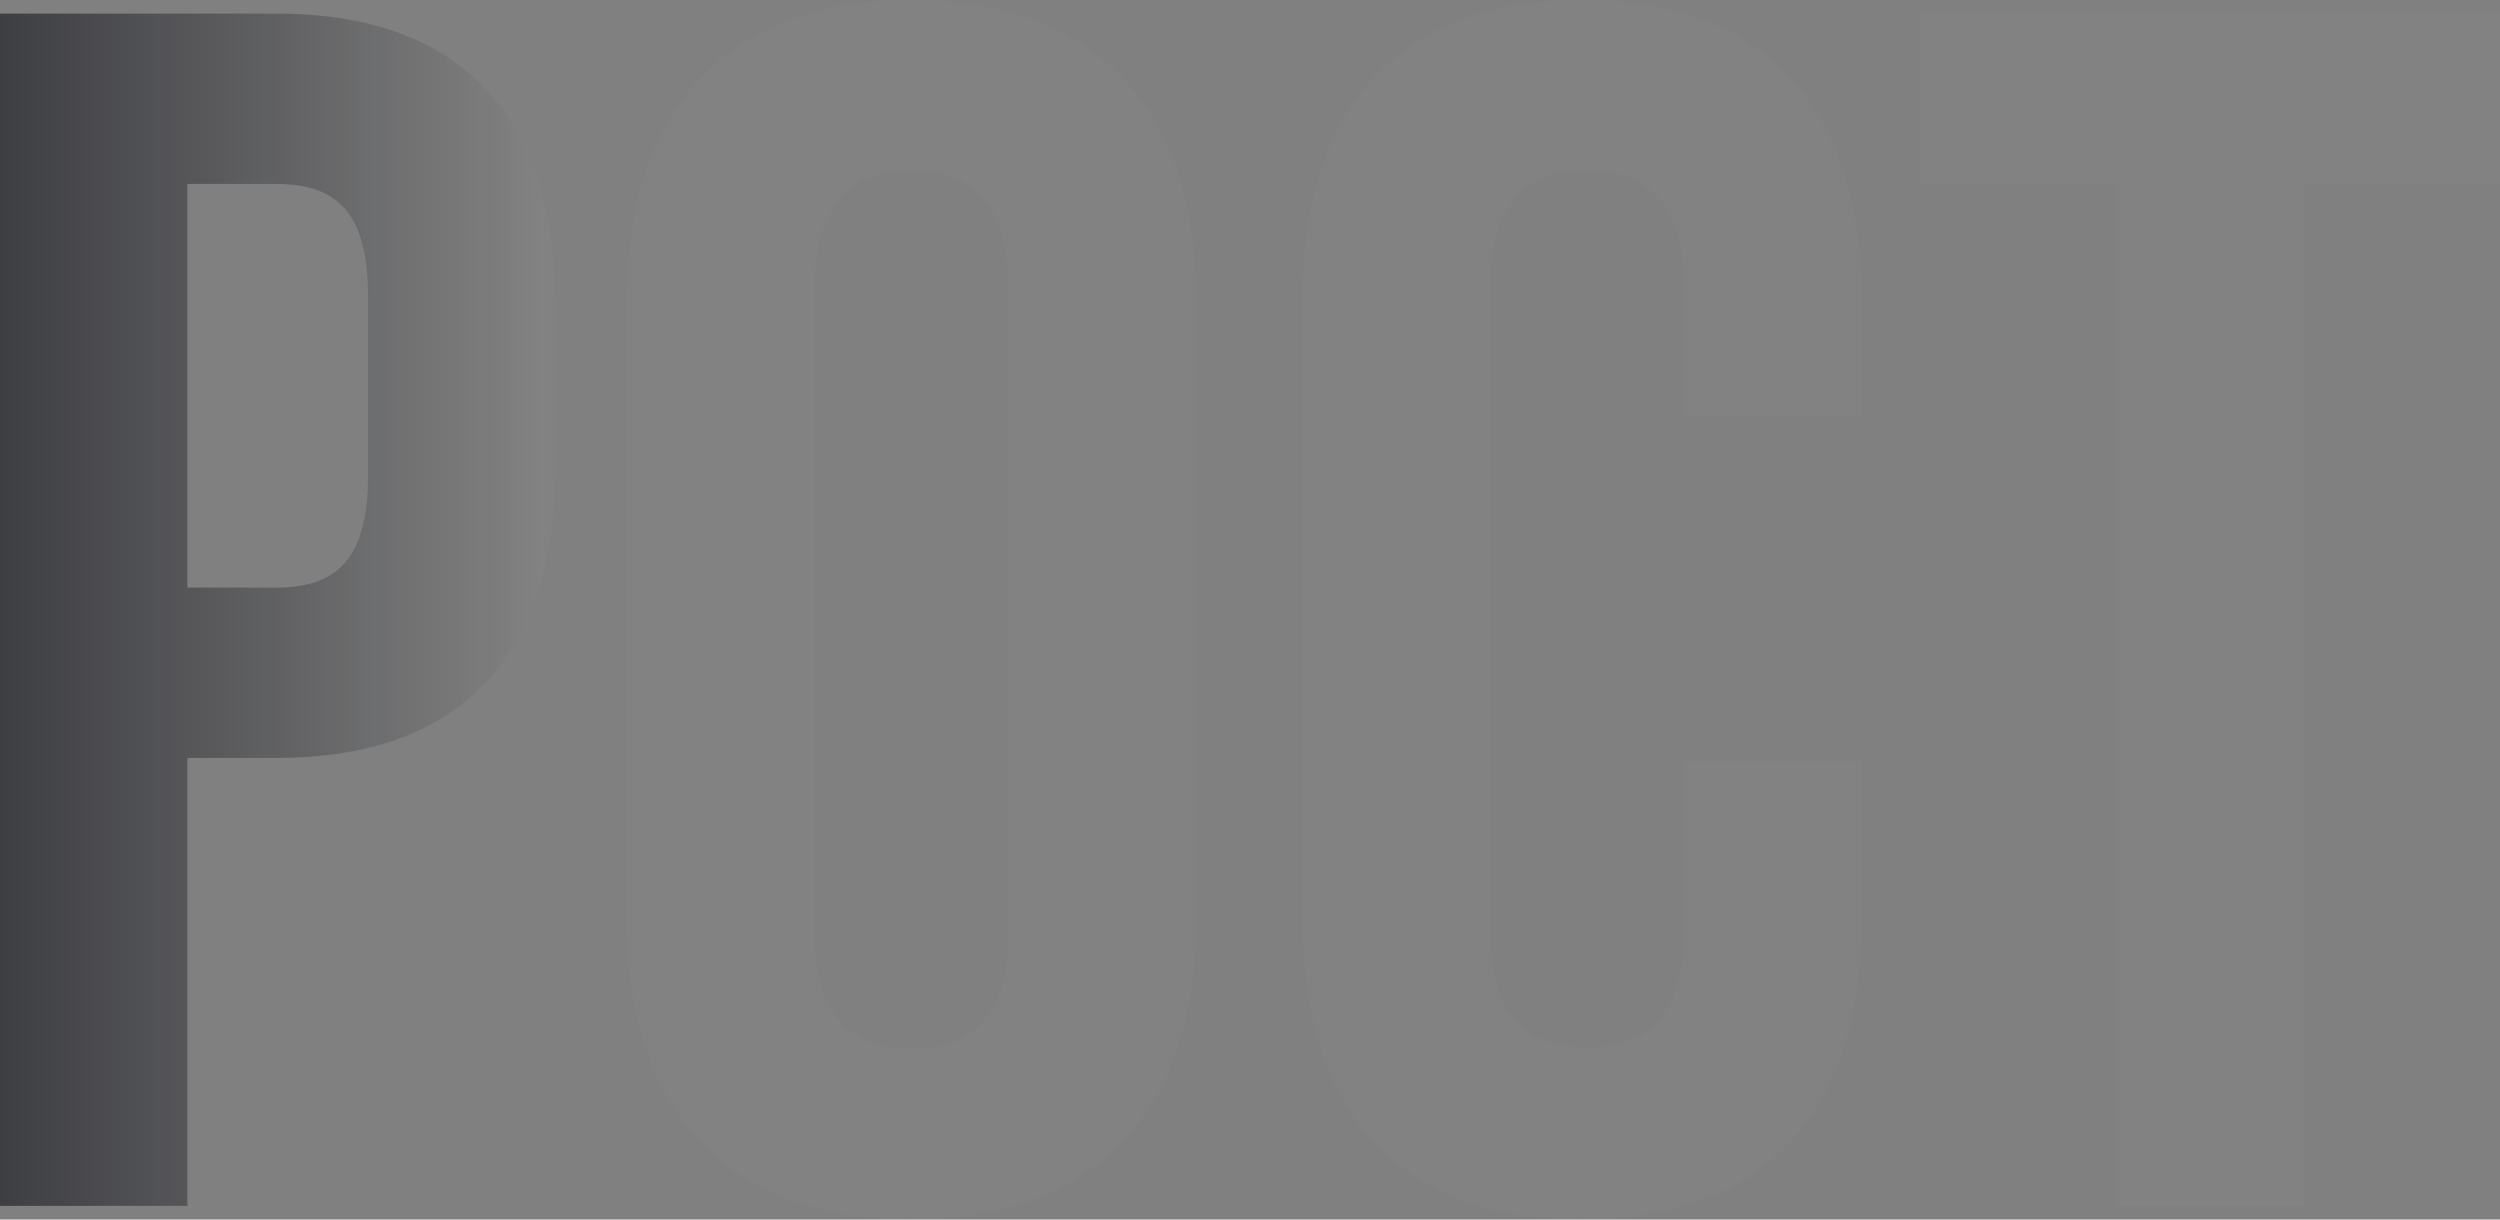 <?xml version="1.0" encoding="UTF-8"?> <svg xmlns="http://www.w3.org/2000/svg" width="2296" height="1120" viewBox="0 0 2296 1120" fill="none"><rect x="0" y="0" width="2296" height="1120" fill="#808080" stroke="none"/> <path d="M253.515 12.514H0V1107.49H172.14V696.089H253.515C425.655 696.089 510.16 600.671 510.16 425.475V283.129C510.16 107.933 425.655 12.514 253.515 12.514ZM253.515 168.939C308.287 168.939 338.02 193.966 338.02 272.179V436.425C338.02 514.637 308.287 539.665 253.515 539.665H172.14V168.939H253.515Z" fill="white" fill-opacity="0.02"></path> <path d="M253.515 12.514H0V1107.49H172.14V696.089H253.515C425.655 696.089 510.16 600.671 510.16 425.475V283.129C510.16 107.933 425.655 12.514 253.515 12.514ZM253.515 168.939C308.287 168.939 338.02 193.966 338.02 272.179V436.425C338.02 514.637 308.287 539.665 253.515 539.665H172.14V168.939H253.515Z" fill="url(#paint0_linear_90_760)"></path> <path d="M747.952 264.358C747.952 186.145 782.38 156.425 837.152 156.425C891.924 156.425 926.352 186.145 926.352 264.358V855.643C926.352 933.855 891.924 963.576 837.152 963.576C782.38 963.576 747.952 933.855 747.952 855.643V264.358ZM575.812 844.693C575.812 1019.89 668.142 1120 837.152 1120C1006.16 1120 1098.49 1019.89 1098.49 844.693V275.307C1098.49 100.112 1006.16 0 837.152 0C668.142 0 575.812 100.112 575.812 275.307V844.693Z" fill="white" fill-opacity="0.02"></path> <path d="M747.952 264.358C747.952 186.145 782.38 156.425 837.152 156.425C891.924 156.425 926.352 186.145 926.352 264.358V855.643C926.352 933.855 891.924 963.576 837.152 963.576C782.38 963.576 747.952 933.855 747.952 855.643V264.358ZM575.812 844.693C575.812 1019.89 668.142 1120 837.152 1120C1006.16 1120 1098.49 1019.89 1098.49 844.693V275.307C1098.49 100.112 1006.16 0 837.152 0C668.142 0 575.812 100.112 575.812 275.307V844.693Z" fill="url(#paint1_linear_90_760)"></path> <path d="M1546.81 699.218V855.643C1546.81 933.855 1512.38 962.011 1457.61 962.011C1402.84 962.011 1368.41 933.855 1368.41 855.643V264.358C1368.41 186.145 1402.84 156.425 1457.61 156.425C1512.38 156.425 1546.81 186.145 1546.81 264.358V381.676H1709.56V275.307C1709.56 100.112 1621.93 0 1452.92 0C1283.91 0 1196.27 100.112 1196.27 275.307V844.693C1196.27 1019.89 1283.91 1120 1452.92 1120C1621.93 1120 1709.56 1019.89 1709.56 844.693V699.218H1546.81Z" fill="white" fill-opacity="0.02"></path> <path d="M1546.81 699.218V855.643C1546.81 933.855 1512.38 962.011 1457.61 962.011C1402.84 962.011 1368.41 933.855 1368.41 855.643V264.358C1368.41 186.145 1402.84 156.425 1457.61 156.425C1512.38 156.425 1546.81 186.145 1546.81 264.358V381.676H1709.56V275.307C1709.56 100.112 1621.93 0 1452.92 0C1283.91 0 1196.27 100.112 1196.27 275.307V844.693C1196.27 1019.89 1283.91 1120 1452.92 1120C1621.93 1120 1709.56 1019.89 1709.56 844.693V699.218H1546.81Z" fill="url(#paint2_linear_90_760)"></path> <path d="M1763.93 168.939H1943.9V1107.49H2116.04V168.939H2296V12.514H1763.93V168.939Z" fill="white" fill-opacity="0.02"></path> <path d="M1763.93 168.939H1943.9V1107.49H2116.04V168.939H2296V12.514H1763.93V168.939Z" fill="url(#paint3_linear_90_760)"></path> <defs> <linearGradient id="paint0_linear_90_760" x1="-394" y1="600" x2="496" y2="600" gradientUnits="userSpaceOnUse"> <stop stop-color="#080911"></stop> <stop offset="1" stop-color="#080911" stop-opacity="0"></stop> </linearGradient> <linearGradient id="paint1_linear_90_760" x1="-394" y1="600" x2="496" y2="600" gradientUnits="userSpaceOnUse"> <stop stop-color="#080911"></stop> <stop offset="1" stop-color="#080911" stop-opacity="0"></stop> </linearGradient> <linearGradient id="paint2_linear_90_760" x1="-394" y1="600" x2="496" y2="600" gradientUnits="userSpaceOnUse"> <stop stop-color="#080911"></stop> <stop offset="1" stop-color="#080911" stop-opacity="0"></stop> </linearGradient> <linearGradient id="paint3_linear_90_760" x1="-394" y1="600" x2="496" y2="600" gradientUnits="userSpaceOnUse"> <stop stop-color="#080911"></stop> <stop offset="1" stop-color="#080911" stop-opacity="0"></stop> </linearGradient> </defs> </svg> 